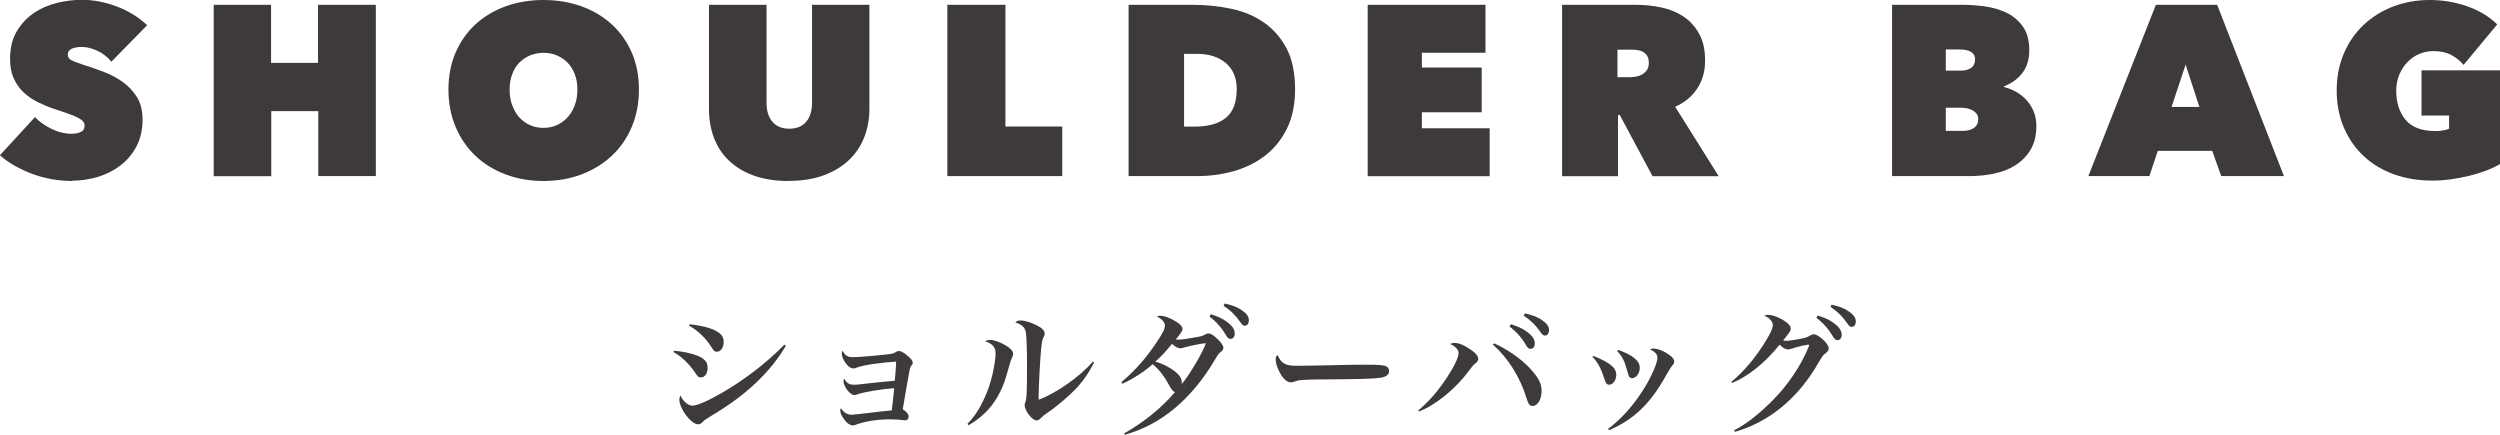 <?xml version="1.0" encoding="UTF-8"?><svg id="b" xmlns="http://www.w3.org/2000/svg" viewBox="0 0 275.85 47.97"><defs><style>.d{fill:#3e3a39;}</style></defs><g id="c"><path class="d" d="M7.96,19.97c-.77,0-1.52-.07-2.26-.2-.74-.13-1.45-.33-2.14-.58-.69-.26-1.33-.56-1.94-.9-.61-.35-1.15-.73-1.63-1.16l3.87-4.21c.44.48,1.04.91,1.78,1.28.74.37,1.5.56,2.28.56.36,0,.68-.06.97-.19.29-.12.44-.36.44-.7,0-.18-.05-.33-.15-.46-.1-.12-.27-.25-.52-.39-.25-.13-.59-.28-1.03-.44-.44-.16-.98-.35-1.64-.56-.64-.21-1.25-.47-1.84-.76-.59-.29-1.11-.66-1.56-1.08-.45-.43-.81-.94-1.08-1.54-.27-.6-.4-1.31-.4-2.15,0-1.18.24-2.18.72-3,.48-.82,1.1-1.49,1.86-2.02.76-.53,1.61-.9,2.55-1.14.94-.23,1.88-.35,2.8-.35,1.25,0,2.51.24,3.8.72s2.43,1.17,3.4,2.08l-3.95,4.03c-.43-.53-.95-.94-1.58-1.22-.62-.28-1.18-.41-1.68-.41-.46,0-.84.07-1.12.2-.28.13-.43.35-.43.65,0,.28.15.5.44.64.29.14.77.32,1.43.53.68.21,1.39.46,2.14.75.75.29,1.44.65,2.07,1.11.63.45,1.15,1.01,1.56,1.67.41.66.61,1.48.61,2.46,0,1.14-.23,2.13-.68,2.98-.45.85-1.05,1.55-1.79,2.11s-1.57.98-2.5,1.25-1.87.41-2.83.41Z"/><path class="d" d="M35.11,12.26h-5.18v7.18h-6.35V.53h6.33v6.41h5.18V.53h6.38v18.9h-6.35v-7.18Z"/><path class="d" d="M49.48,9.88c0-1.51.27-2.88.8-4.1.53-1.22,1.27-2.26,2.2-3.11s2.04-1.51,3.32-1.98c1.28-.46,2.67-.69,4.17-.69s2.88.23,4.17.69,2.39,1.12,3.34,1.98,1.68,1.89,2.22,3.11c.53,1.22.8,2.59.8,4.1s-.27,2.89-.8,4.14c-.53,1.25-1.27,2.31-2.22,3.19s-2.06,1.56-3.34,2.04c-1.28.48-2.67.72-4.17.72s-2.88-.24-4.17-.72c-1.28-.48-2.39-1.16-3.32-2.04s-1.67-1.94-2.2-3.19c-.53-1.25-.8-2.63-.8-4.14ZM56.23,9.88c0,.62.09,1.19.28,1.71.19.52.44.96.77,1.34.33.37.73.66,1.19.87.46.21.96.31,1.5.31s1.03-.1,1.48-.31c.45-.2.85-.49,1.19-.87.34-.37.6-.82.79-1.34.19-.52.28-1.08.28-1.71s-.09-1.16-.28-1.67c-.19-.51-.45-.93-.79-1.28-.34-.35-.73-.62-1.19-.81-.45-.2-.95-.29-1.48-.29s-1.03.1-1.5.29c-.46.2-.86.47-1.19.81-.33.35-.59.77-.77,1.28-.19.51-.28,1.06-.28,1.67Z"/><path class="d" d="M86.99,19.97c-1.48,0-2.76-.21-3.86-.61s-2.01-.97-2.74-1.68c-.73-.71-1.27-1.55-1.63-2.52-.36-.97-.53-2.02-.53-3.14V.53h6.35v10.79c0,.91.22,1.62.65,2.12.44.51,1.05.76,1.86.76s1.42-.25,1.86-.76c.44-.51.65-1.21.65-2.12V.53h6.33v11.48c0,1.12-.19,2.17-.57,3.14-.38.97-.95,1.81-1.7,2.52-.75.71-1.68,1.27-2.79,1.68s-2.41.61-3.88.61Z"/><path class="d" d="M104.53.53h6.41v13.43h6.27v5.47h-12.68V.53Z"/><path class="d" d="M124.53,19.44V.53h7.05c1.5,0,2.92.15,4.29.44s2.56.8,3.6,1.52c1.04.72,1.87,1.68,2.5,2.87.62,1.19.93,2.7.93,4.51,0,1.66-.3,3.09-.89,4.3-.6,1.21-1.39,2.2-2.39,2.98-1,.77-2.15,1.35-3.44,1.72-1.3.37-2.65.56-4.06.56h-7.58ZM130.65,5.93v8.04h1.17c1.5,0,2.64-.32,3.44-.97.8-.65,1.2-1.71,1.2-3.18,0-1.22-.4-2.18-1.2-2.86-.8-.68-1.87-1.02-3.2-1.02h-1.42Z"/><path class="d" d="M150.91.53h13v5.29h-7.02v1.63h6.6v4.94h-6.6v1.76h7.48v5.29h-13.46V.53Z"/><path class="d" d="M172.36.53h8.14c.93,0,1.85.09,2.76.28.92.19,1.74.52,2.46.99.72.47,1.3,1.1,1.75,1.9s.67,1.78.67,2.98-.28,2.18-.85,3.06-1.38,1.56-2.45,2.04l4.8,7.66h-7.3l-3.62-6.76h-.19v6.76h-6.17V.53ZM178.47,8.52h1.25c.21,0,.45-.02.7-.05.26-.04.49-.11.72-.23.22-.12.41-.28.56-.48.15-.21.23-.48.23-.81s-.06-.61-.19-.8c-.12-.2-.28-.34-.48-.44-.19-.1-.41-.16-.64-.19s-.44-.04-.64-.04h-1.51v3.04Z"/><path class="d" d="M221.14,9.61c.44.11.88.28,1.31.52.43.24.81.54,1.15.91.34.37.6.79.8,1.27.2.48.29,1.01.29,1.6,0,1.03-.21,1.9-.63,2.6-.42.7-.97,1.27-1.66,1.71s-1.47.75-2.35.93c-.88.19-1.78.28-2.71.28h-8.57V.53h7.77c.77,0,1.58.06,2.44.17.86.12,1.66.35,2.39.69.73.35,1.33.85,1.82,1.52.48.67.72,1.54.72,2.63,0,1.01-.25,1.85-.76,2.51-.51.66-1.18,1.15-2.02,1.47v.08ZM214.7,5.47v2.32h1.71c.44,0,.81-.1,1.09-.31.28-.2.43-.52.43-.95,0-.36-.15-.62-.45-.8-.3-.18-.7-.27-1.2-.27h-1.58ZM214.7,11.88v2.56h1.9c.5,0,.9-.11,1.21-.33.31-.22.47-.55.47-.97,0-.25-.07-.45-.2-.61-.13-.16-.3-.29-.49-.39-.2-.1-.41-.16-.63-.2-.22-.04-.43-.05-.63-.05h-1.63Z"/><path class="d" d="M237.88.53h6.76l7.37,18.9h-6.92l-.99-2.78h-6.01l-.93,2.78h-6.73l7.45-18.9ZM241.16,7.13l-1.55,4.67h3.07l-1.52-4.67Z"/><path class="d" d="M268.29,19.92c-1.5,0-2.88-.23-4.15-.69-1.27-.46-2.38-1.12-3.31-1.99-.93-.86-1.67-1.91-2.2-3.14-.53-1.23-.8-2.6-.8-4.11s.27-2.88.8-4.11c.53-1.23,1.26-2.28,2.19-3.15.93-.87,2.01-1.54,3.26-2.02,1.25-.47,2.58-.71,4.01-.71s2.88.24,4.21.72c1.33.48,2.41,1.14,3.24,1.98l-3.71,4.46c-.39-.46-.85-.83-1.39-1.11-.53-.28-1.19-.41-1.98-.41-.52,0-1.02.1-1.51.31-.49.2-.92.5-1.29.88-.37.38-.68.84-.91,1.38s-.35,1.13-.35,1.79c0,1.32.34,2.39,1.03,3.22.69.83,1.78,1.24,3.3,1.24.27,0,.54-.02.83-.07.28-.04.51-.11.67-.2v-1.44h-3.04v-4.99h8.68v10.33c-.45.27-.96.51-1.54.73-.58.22-1.19.41-1.84.57-.65.16-1.33.29-2.04.39-.71.1-1.42.15-2.14.15Z"/><path class="d" d="M74.37,38.7c1.28.11,2.46.41,3.06.78.46.29.65.62.65,1.11,0,.61-.32,1.06-.73,1.06-.26,0-.36-.08-.62-.49-.24-.38-.76-1-1.13-1.35-.36-.36-.7-.61-1.29-.97l.06-.14ZM86.71,38.16c-1.67,2.85-4.35,5.4-7.96,7.56-.9.55-.99.59-1.28.9-.12.12-.29.2-.44.2-.76,0-2.07-1.72-2.07-2.72,0-.14.03-.26.11-.46.35.7.87,1.12,1.35,1.12s1.72-.53,3.3-1.45c2.43-1.41,4.9-3.3,6.83-5.28l.15.12ZM76.11,35.78c1.49.17,2.54.46,3.16.9.41.27.58.59.58,1.07,0,.59-.33,1.06-.75,1.06-.26,0-.33-.08-.65-.58-.59-.94-1.46-1.76-2.42-2.3l.08-.15Z"/><path class="d" d="M93.42,39.24c.2.14.33.17.78.17.56,0,2.81-.2,3.89-.33.46-.06.52-.09.81-.27.06-.05.18-.08.29-.08.24,0,.61.21,1.08.64.33.29.44.46.44.67,0,.11-.03.17-.15.3-.12.17-.14.18-.27.91-.29,1.58-.4,2.25-.68,3.91.44.27.65.55.65.84,0,.21-.17.38-.38.38-.06,0-.12,0-.21-.02-.33-.05-1.03-.09-1.43-.09-1.42,0-2.77.21-3.8.59-.17.06-.24.08-.32.08-.32,0-.68-.24-1-.7-.26-.35-.41-.71-.41-.94,0-.06.02-.14.08-.27.29.49.7.73,1.19.73q.26,0,2.48-.27c.59-.08.91-.11,1.93-.21.08-.46.17-1.35.27-2.45-1.34.09-3.39.43-4.06.68-.15.06-.24.08-.33.08-.47,0-1.2-.93-1.2-1.54,0-.08.02-.14.08-.27.27.49.56.67,1.08.67.3,0,.32,0,1.76-.17.73-.09,1.32-.14,2.74-.27.09-.85.15-1.83.15-2.11-1.55.08-3.61.38-4.29.64-.26.11-.27.11-.4.11-.29,0-.52-.14-.79-.47-.32-.38-.52-.84-.52-1.17,0-.09.02-.17.08-.32.17.3.29.44.49.58Z"/><path class="d" d="M106.74,46.78c.64-.67.97-1.13,1.42-1.93.76-1.4,1.2-2.65,1.51-4.32.11-.55.18-1.22.18-1.55,0-.65-.33-1.05-1.13-1.32.18-.12.3-.15.58-.15.38,0,1.1.26,1.7.62.52.32.79.62.79.9,0,.17-.05.29-.18.58-.09.17-.09.18-.59,1.93-.47,1.6-1.28,3-2.31,4-.59.56-1.06.93-1.84,1.38l-.12-.14ZM120.72,40c-.64,1.23-1.05,1.81-1.79,2.66-.81.9-2.22,2.11-3.32,2.86-.43.29-.5.35-.79.64-.15.15-.29.23-.44.23-.5,0-1.32-1.06-1.32-1.72q0-.11.08-.32c.15-.43.18-.97.18-4.32,0-1.43-.06-2.89-.12-3.33-.11-.59-.47-.93-1.17-1.11.18-.18.3-.23.55-.23.47,0,1.2.21,1.84.55.58.29.85.58.85.88,0,.17-.03.26-.2.59-.08.18-.14.53-.2,1.2-.11,1.08-.27,4.3-.27,5.16,0,.06,0,.21.02.37,2.01-.78,4.47-2.51,5.98-4.21l.14.11Z"/><path class="d" d="M124.04,47.82c2.13-1.19,4.2-2.88,5.6-4.55-.2-.08-.33-.23-.53-.58-.67-1.22-1.17-1.86-1.92-2.51-.87.79-2.21,1.66-3.35,2.16l-.11-.17c1.45-1.2,2.81-2.75,3.94-4.47.64-.96.87-1.43.87-1.78s-.35-.75-.91-1c.17-.06.24-.08.37-.08.47,0,1.17.26,1.81.67.47.3.67.55.67.79,0,.2-.17.46-.75,1.16.15.01.23.01.32.01.37,0,.71-.04,1.81-.24.65-.11.85-.17,1.06-.29.21-.12.27-.14.43-.14.26,0,.55.18,1.03.64.38.37.61.71.61.94,0,.17-.09.3-.3.46-.2.14-.32.3-.65.88-2.59,4.35-5.9,7.12-9.92,8.25l-.08-.15ZM130.72,38.32c-.24.09-.33.11-.47.11-.26,0-.56-.15-.93-.49-.71.88-1.31,1.51-1.84,1.95.87.27,1.51.61,2.11,1.05.56.43.81.82.81,1.28,0,.05,0,.09-.02.17.82-.94,2.31-3.45,2.68-4.52-.44.02-1.8.29-2.34.46ZM133.59,34.67c.73.23,1.19.43,1.63.73.7.47,1.02.91,1.02,1.4,0,.35-.18.59-.46.59-.21,0-.32-.09-.53-.44-.46-.79-1.05-1.46-1.79-2.02l.14-.26ZM135.14,33.49c.78.17,1.34.38,1.78.67.61.4.88.75.88,1.17,0,.37-.18.61-.46.61-.17,0-.27-.09-.5-.41-.52-.75-1.03-1.26-1.83-1.79l.12-.24Z"/><path class="d" d="M141.61,40.04c.33.24.68.32,1.52.32.61,0,3.39-.04,6.02-.11.26-.01,1.25-.01,1.7-.01,1.52,0,1.99.06,2.24.27.12.11.18.27.18.46,0,.38-.33.62-.99.72-.85.11-2.19.15-6.78.18-.7,0-.78.01-1.89.06-.36.03-.44.05-.67.14-.23.09-.38.12-.52.12-.36,0-.78-.33-1.13-.94-.35-.61-.53-1.14-.53-1.58,0-.26.02-.3.18-.5.32.56.41.7.65.88Z"/><path class="d" d="M156.5,45.28c1.14-.94,2.24-2.21,3.19-3.68.81-1.23,1.25-2.19,1.25-2.66,0-.2-.12-.41-.35-.62-.12-.12-.24-.2-.58-.37.21-.08.3-.11.47-.11.46,0,1.03.21,1.69.67.64.41.94.78.94,1.08,0,.17-.08.32-.29.49-.27.21-.29.24-.73.82-1.46,1.99-3.68,3.8-5.52,4.5l-.08-.12ZM164.86,37.88c1.49.68,2.97,1.7,3.96,2.77.96,1.05,1.28,1.66,1.28,2.48,0,.94-.43,1.66-.99,1.66-.33,0-.44-.14-.67-.84-.71-2.33-2.02-4.43-3.71-5.92l.14-.15ZM166.7,35.77c.71.23,1.19.43,1.63.73.7.47,1.02.91,1.02,1.4,0,.35-.18.59-.47.59-.2,0-.32-.09-.52-.44-.46-.79-1.05-1.46-1.8-2.02l.14-.26ZM168.26,34.58c.78.17,1.34.38,1.78.67.61.4.88.75.88,1.17,0,.36-.18.61-.46.61-.17,0-.27-.09-.5-.41-.52-.75-1.05-1.26-1.83-1.79l.12-.24Z"/><path class="d" d="M175.81,39.27c1.86.75,2.53,1.31,2.53,2.1,0,.58-.37,1.08-.78,1.08-.23,0-.37-.14-.49-.52-.4-1.25-.71-1.86-1.35-2.56l.09-.11ZM177.43,47.33c1.57-1.19,2.86-2.65,4.05-4.58.78-1.28,1.4-2.72,1.4-3.26,0-.38-.21-.64-.81-.94.15-.08.21-.09.35-.09.49,0,1.19.27,1.78.71.37.26.53.49.53.71,0,.18-.03.23-.21.46-.14.15-.3.43-.58.9-1.2,2.16-2.24,3.47-3.62,4.59-.84.67-1.75,1.2-2.77,1.64l-.12-.15ZM178.56,38.61c.84.3,1.35.56,1.81.93.4.35.56.64.56,1.07,0,.58-.41,1.12-.84,1.12-.15,0-.29-.09-.37-.24q-.05-.11-.2-.67c-.27-1-.53-1.51-1.08-2.08l.11-.12Z"/><path class="d" d="M191.07,42.11c1.43-1.19,2.81-2.86,3.89-4.7.47-.79.65-1.22.65-1.51,0-.21-.05-.35-.21-.55-.18-.23-.3-.32-.72-.52.18-.08.26-.09.4-.09.55,0,1.4.35,2.02.81.32.24.49.49.49.71,0,.21-.03.27-.41.76-.12.14-.2.24-.43.55.17.03.26.04.32.04.29,0,1.23-.14,1.79-.27.46-.09.53-.12.96-.37.12-.06.23-.09.32-.09.24,0,.62.23,1.05.62.4.4.59.7.59.94,0,.18-.08.32-.29.49-.3.23-.35.27-.78.99-2.25,3.97-5.43,6.62-9.28,7.73l-.08-.17c1.42-.75,2.77-1.81,4.38-3.44,1.57-1.6,3-3.74,3.8-5.67.03-.09.05-.15.06-.18.02-.05.03-.06.03-.09,0-.02-.03-.06-.05-.06t-.05-.01h-.06s-.03,0-.06.01c-.03.03-.12.03-.24.05-.18.02-.23.03-1.08.26-.21.08-.41.14-.58.18-.09.01-.15.03-.2.03-.27,0-.61-.18-.94-.53-1.54,1.95-3.41,3.45-5.22,4.23l-.11-.15ZM200.56,34.81c.73.23,1.19.43,1.63.73.7.47,1.02.91,1.02,1.4,0,.35-.18.59-.46.59-.21,0-.32-.09-.53-.44-.46-.79-1.05-1.46-1.8-2.02l.14-.26ZM202.11,33.62c.78.17,1.34.38,1.78.67.61.4.88.75.88,1.17,0,.37-.18.61-.46.61-.17,0-.27-.09-.5-.41-.52-.75-1.03-1.26-1.83-1.8l.12-.24Z"/></g></svg>